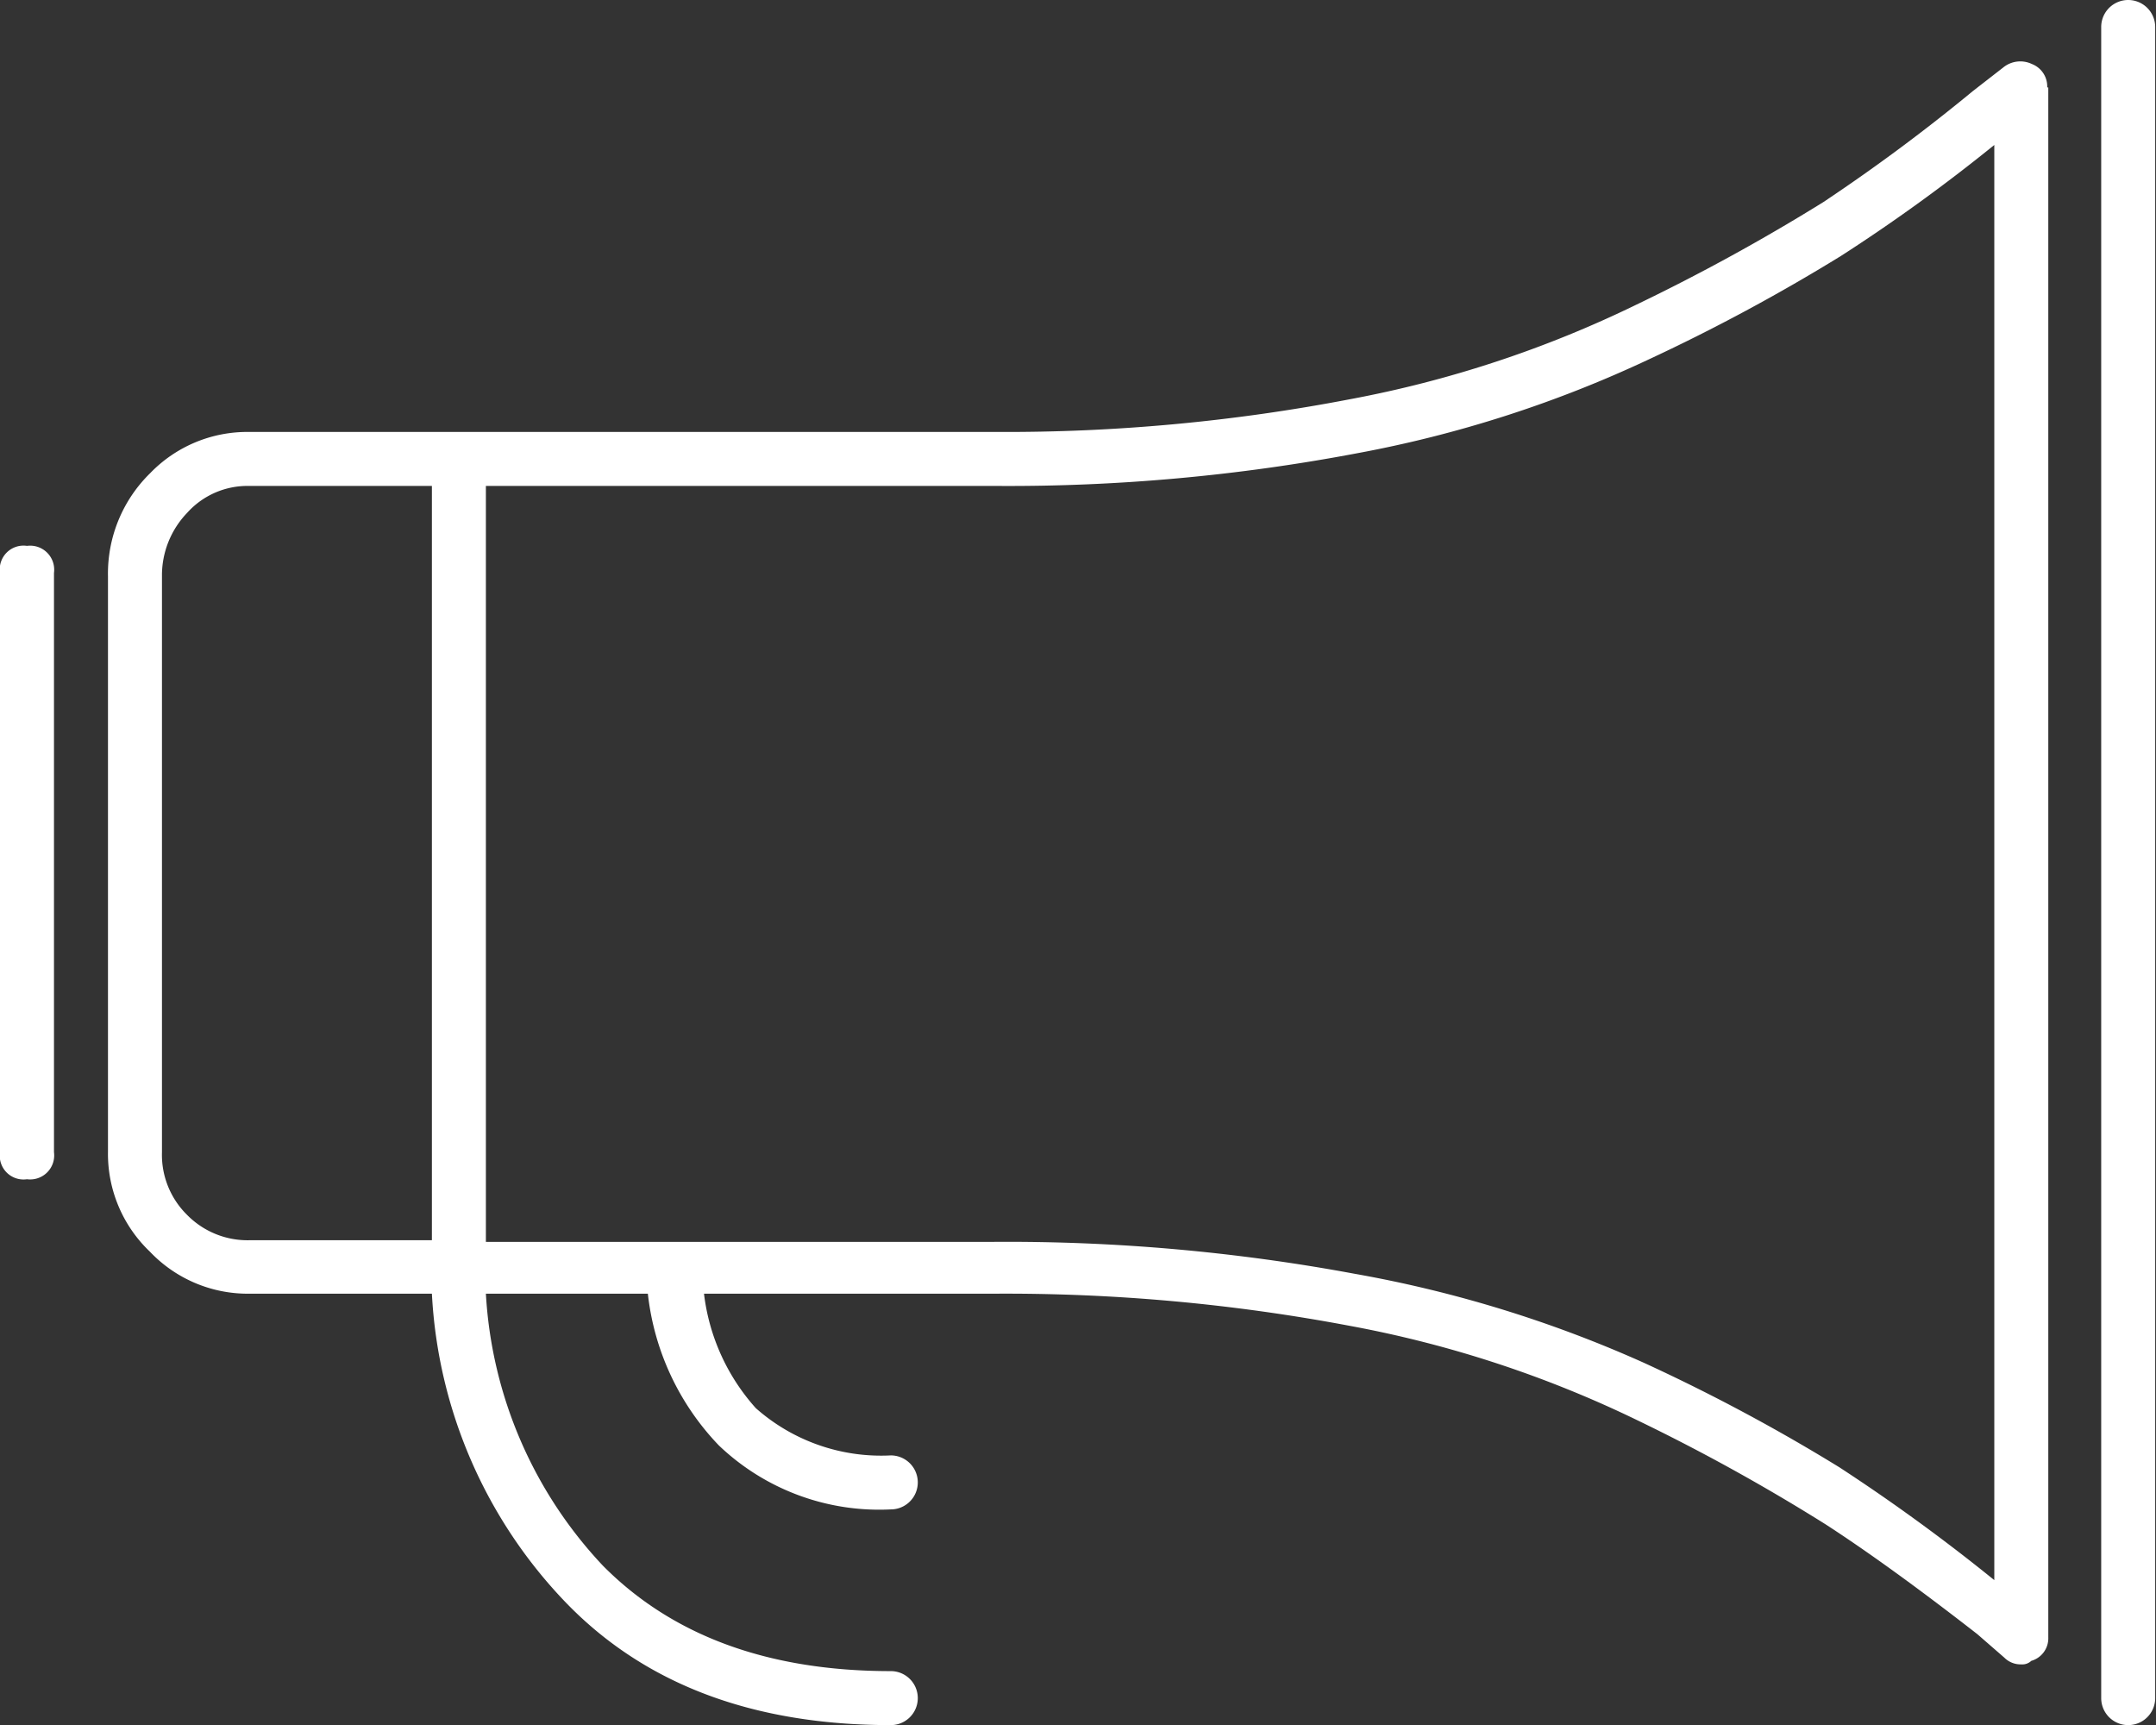 <svg xmlns="http://www.w3.org/2000/svg" viewBox="0 0 79.87 63.9"><rect x="0" y="0" width="79.87" height="63.9" fill="#333333" stroke="none"/><title>icon_spread_black</title><g id="Calque_2" data-name="Calque 2"><g id="Calque_1-2" data-name="Calque 1"><path fill="#fff" d="M0,42.68V21.22a.88.88,0,0,1,1-1,.89.89,0,0,1,1,1V42.68a.89.89,0,0,1-1,1,.88.88,0,0,1-1-1M73.88,5.37A64.51,64.51,0,0,1,68.2,9.48,69.78,69.78,0,0,1,61,13.35a44.32,44.32,0,0,1-10.73,3.44A69.38,69.38,0,0,1,36.94,18H18v28H36.81a70.36,70.36,0,0,1,13.36,1.18A45.58,45.58,0,0,1,60.9,50.48a67.72,67.72,0,0,1,7.24,3.87,69.16,69.16,0,0,1,5.74,4.18ZM6.93,45a3.14,3.14,0,0,0,2.3.94H16V18H9.23a3,3,0,0,0-2.3,1A3.34,3.34,0,0,0,6,21.34V42.68A3.12,3.12,0,0,0,6.93,45M75.88,3.24V60.65a.87.87,0,0,1-.63.87.48.48,0,0,1-.37.13.85.85,0,0,1-.63-.25l-1-.87Q70,58,67.64,56.47a72.09,72.09,0,0,0-7-3.87A41.78,41.78,0,0,0,50,49.11a68.59,68.59,0,0,0-13.17-1.19H26.08A7.71,7.71,0,0,0,28,52.16a7,7,0,0,0,5,1.75,1,1,0,0,1,0,2,8.6,8.6,0,0,1-6.37-2.37A9.64,9.64,0,0,1,24,47.92H18A16,16,0,0,0,22.34,58Q26.21,61.9,33,61.9a1,1,0,0,1,0,2q-7.62,0-12-4.5a17.83,17.83,0,0,1-5-11.48H9.23a5,5,0,0,1-3.68-1.56A5,5,0,0,1,4,42.68V21.34a5.2,5.2,0,0,1,1.56-3.81A5,5,0,0,1,9.23,16H36.94A67.58,67.58,0,0,0,50,14.79a41.7,41.7,0,0,0,10.61-3.5,73.82,73.82,0,0,0,6.93-3.8,67.78,67.78,0,0,0,5.55-4.12l1.12-.87a1,1,0,0,1,1.06-.13.89.89,0,0,1,.57.87m4-2.24V62.9a1,1,0,1,1-2,0V1a1,1,0,0,1,2,0"/></g></g></svg>